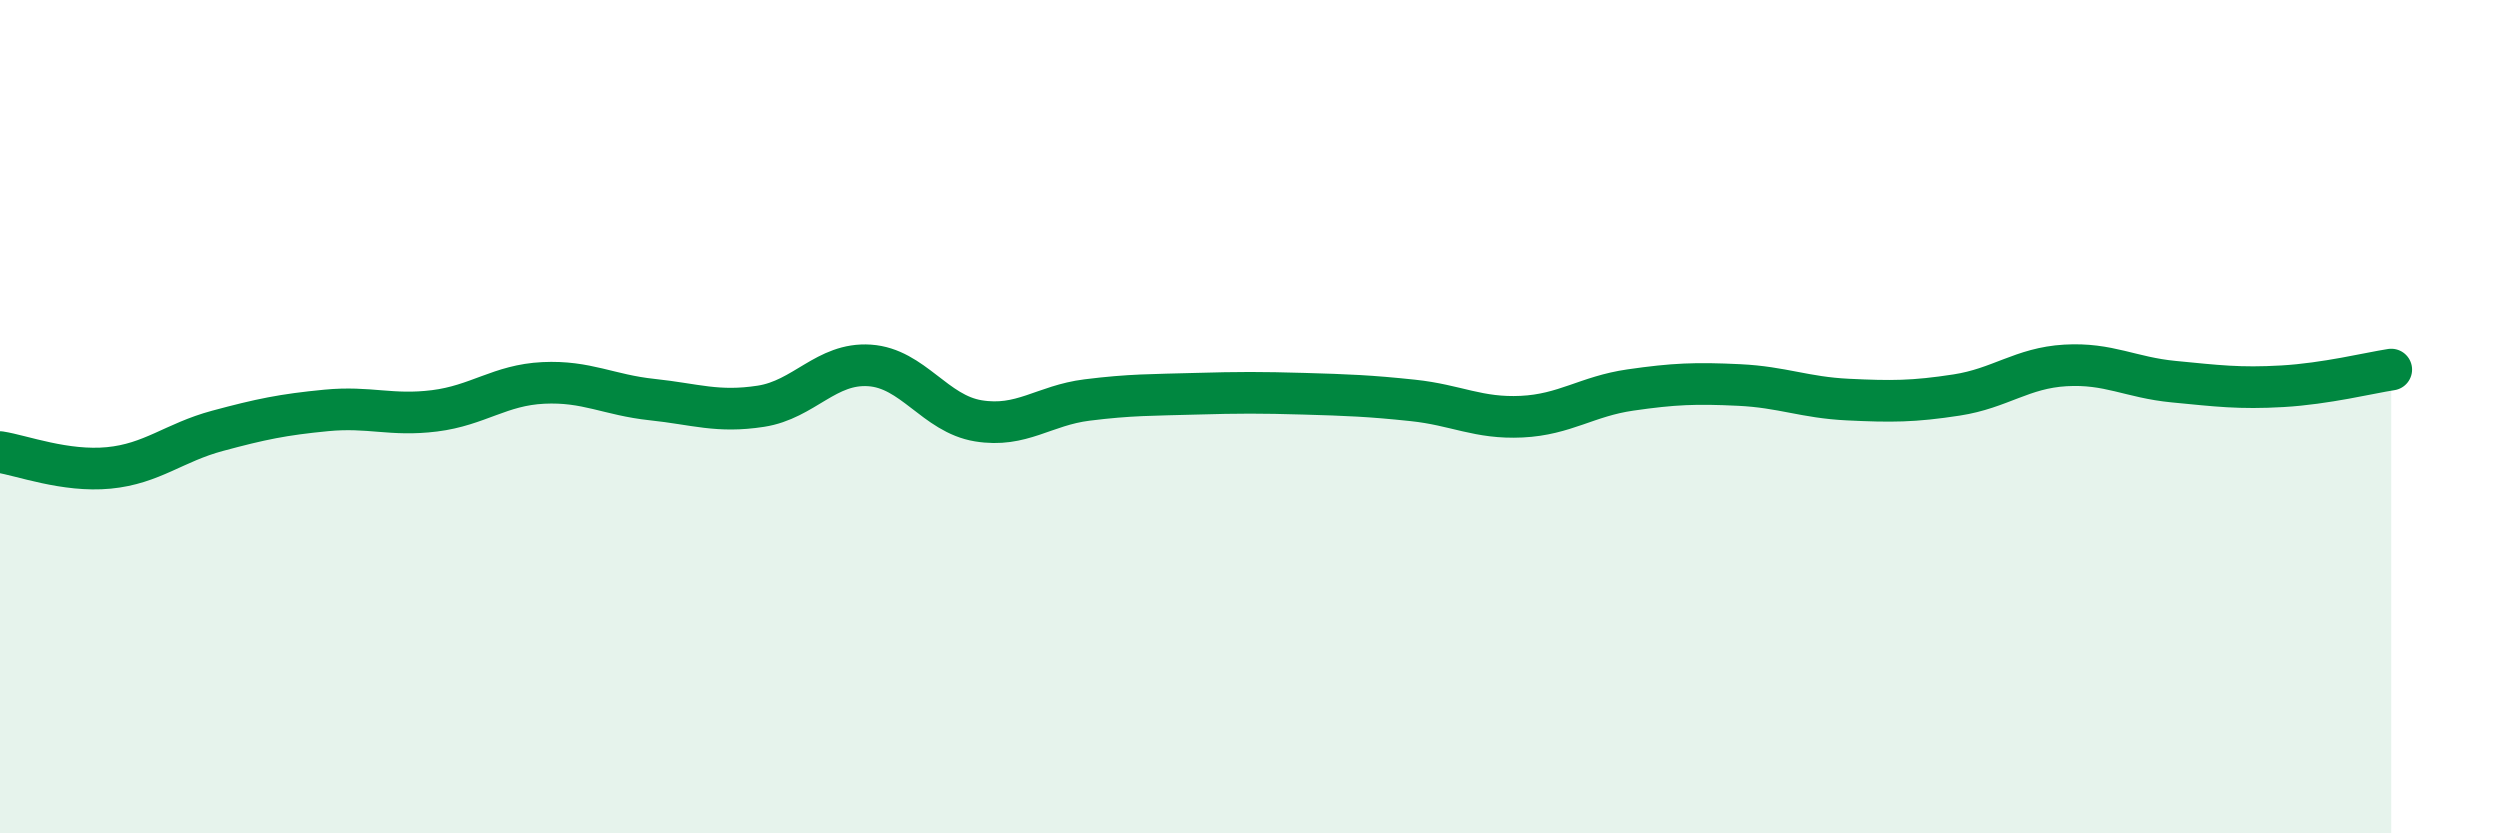 
    <svg width="60" height="20" viewBox="0 0 60 20" xmlns="http://www.w3.org/2000/svg">
      <path
        d="M 0,10.85 C 0.52,10.93 1.57,11.33 2.61,11.23 C 3.65,11.13 4.18,10.62 5.22,10.34 C 6.26,10.06 6.79,9.95 7.83,9.85 C 8.87,9.75 9.39,9.99 10.43,9.86 C 11.47,9.73 12,9.24 13.04,9.19 C 14.08,9.14 14.61,9.48 15.65,9.59 C 16.69,9.7 17.22,9.91 18.26,9.75 C 19.3,9.59 19.83,8.7 20.87,8.77 C 21.91,8.84 22.44,9.93 23.48,10.1 C 24.52,10.27 25.05,9.73 26.09,9.6 C 27.13,9.47 27.66,9.48 28.7,9.45 C 29.74,9.42 30.26,9.42 31.3,9.45 C 32.34,9.48 32.87,9.5 33.91,9.61 C 34.95,9.72 35.48,10.05 36.52,10 C 37.56,9.95 38.09,9.51 39.13,9.36 C 40.17,9.21 40.7,9.19 41.74,9.24 C 42.78,9.29 43.31,9.54 44.35,9.59 C 45.39,9.64 45.92,9.64 46.96,9.48 C 48,9.32 48.53,8.83 49.57,8.77 C 50.61,8.71 51.13,9.06 52.17,9.16 C 53.21,9.26 53.74,9.33 54.78,9.27 C 55.82,9.21 56.87,8.95 57.39,8.87L57.39 20L0 20Z"
        fill="#008740"
        opacity="0.1"
        stroke-linecap="round"
        stroke-linejoin="round"
      />
      <path
        d="M 0,10.85 C 0.52,10.93 1.57,11.33 2.61,11.23 C 3.65,11.13 4.18,10.62 5.22,10.34 C 6.26,10.06 6.79,9.95 7.83,9.85 C 8.87,9.75 9.39,9.99 10.43,9.86 C 11.47,9.73 12,9.24 13.04,9.19 C 14.08,9.14 14.61,9.48 15.65,9.59 C 16.69,9.7 17.22,9.91 18.26,9.75 C 19.3,9.59 19.83,8.7 20.87,8.77 C 21.91,8.84 22.44,9.93 23.48,10.1 C 24.52,10.27 25.05,9.73 26.09,9.6 C 27.13,9.47 27.66,9.48 28.7,9.45 C 29.74,9.42 30.26,9.42 31.3,9.45 C 32.34,9.48 32.87,9.5 33.91,9.61 C 34.95,9.72 35.48,10.05 36.52,10 C 37.56,9.95 38.09,9.51 39.13,9.36 C 40.17,9.21 40.7,9.19 41.74,9.24 C 42.78,9.29 43.31,9.54 44.35,9.59 C 45.39,9.64 45.92,9.64 46.96,9.48 C 48,9.32 48.53,8.83 49.57,8.77 C 50.61,8.71 51.13,9.06 52.17,9.16 C 53.21,9.26 53.74,9.33 54.78,9.27 C 55.82,9.21 56.87,8.95 57.39,8.87"
        stroke="#008740"
        stroke-width="1"
        fill="none"
        stroke-linecap="round"
        stroke-linejoin="round"
      />
    </svg>
  